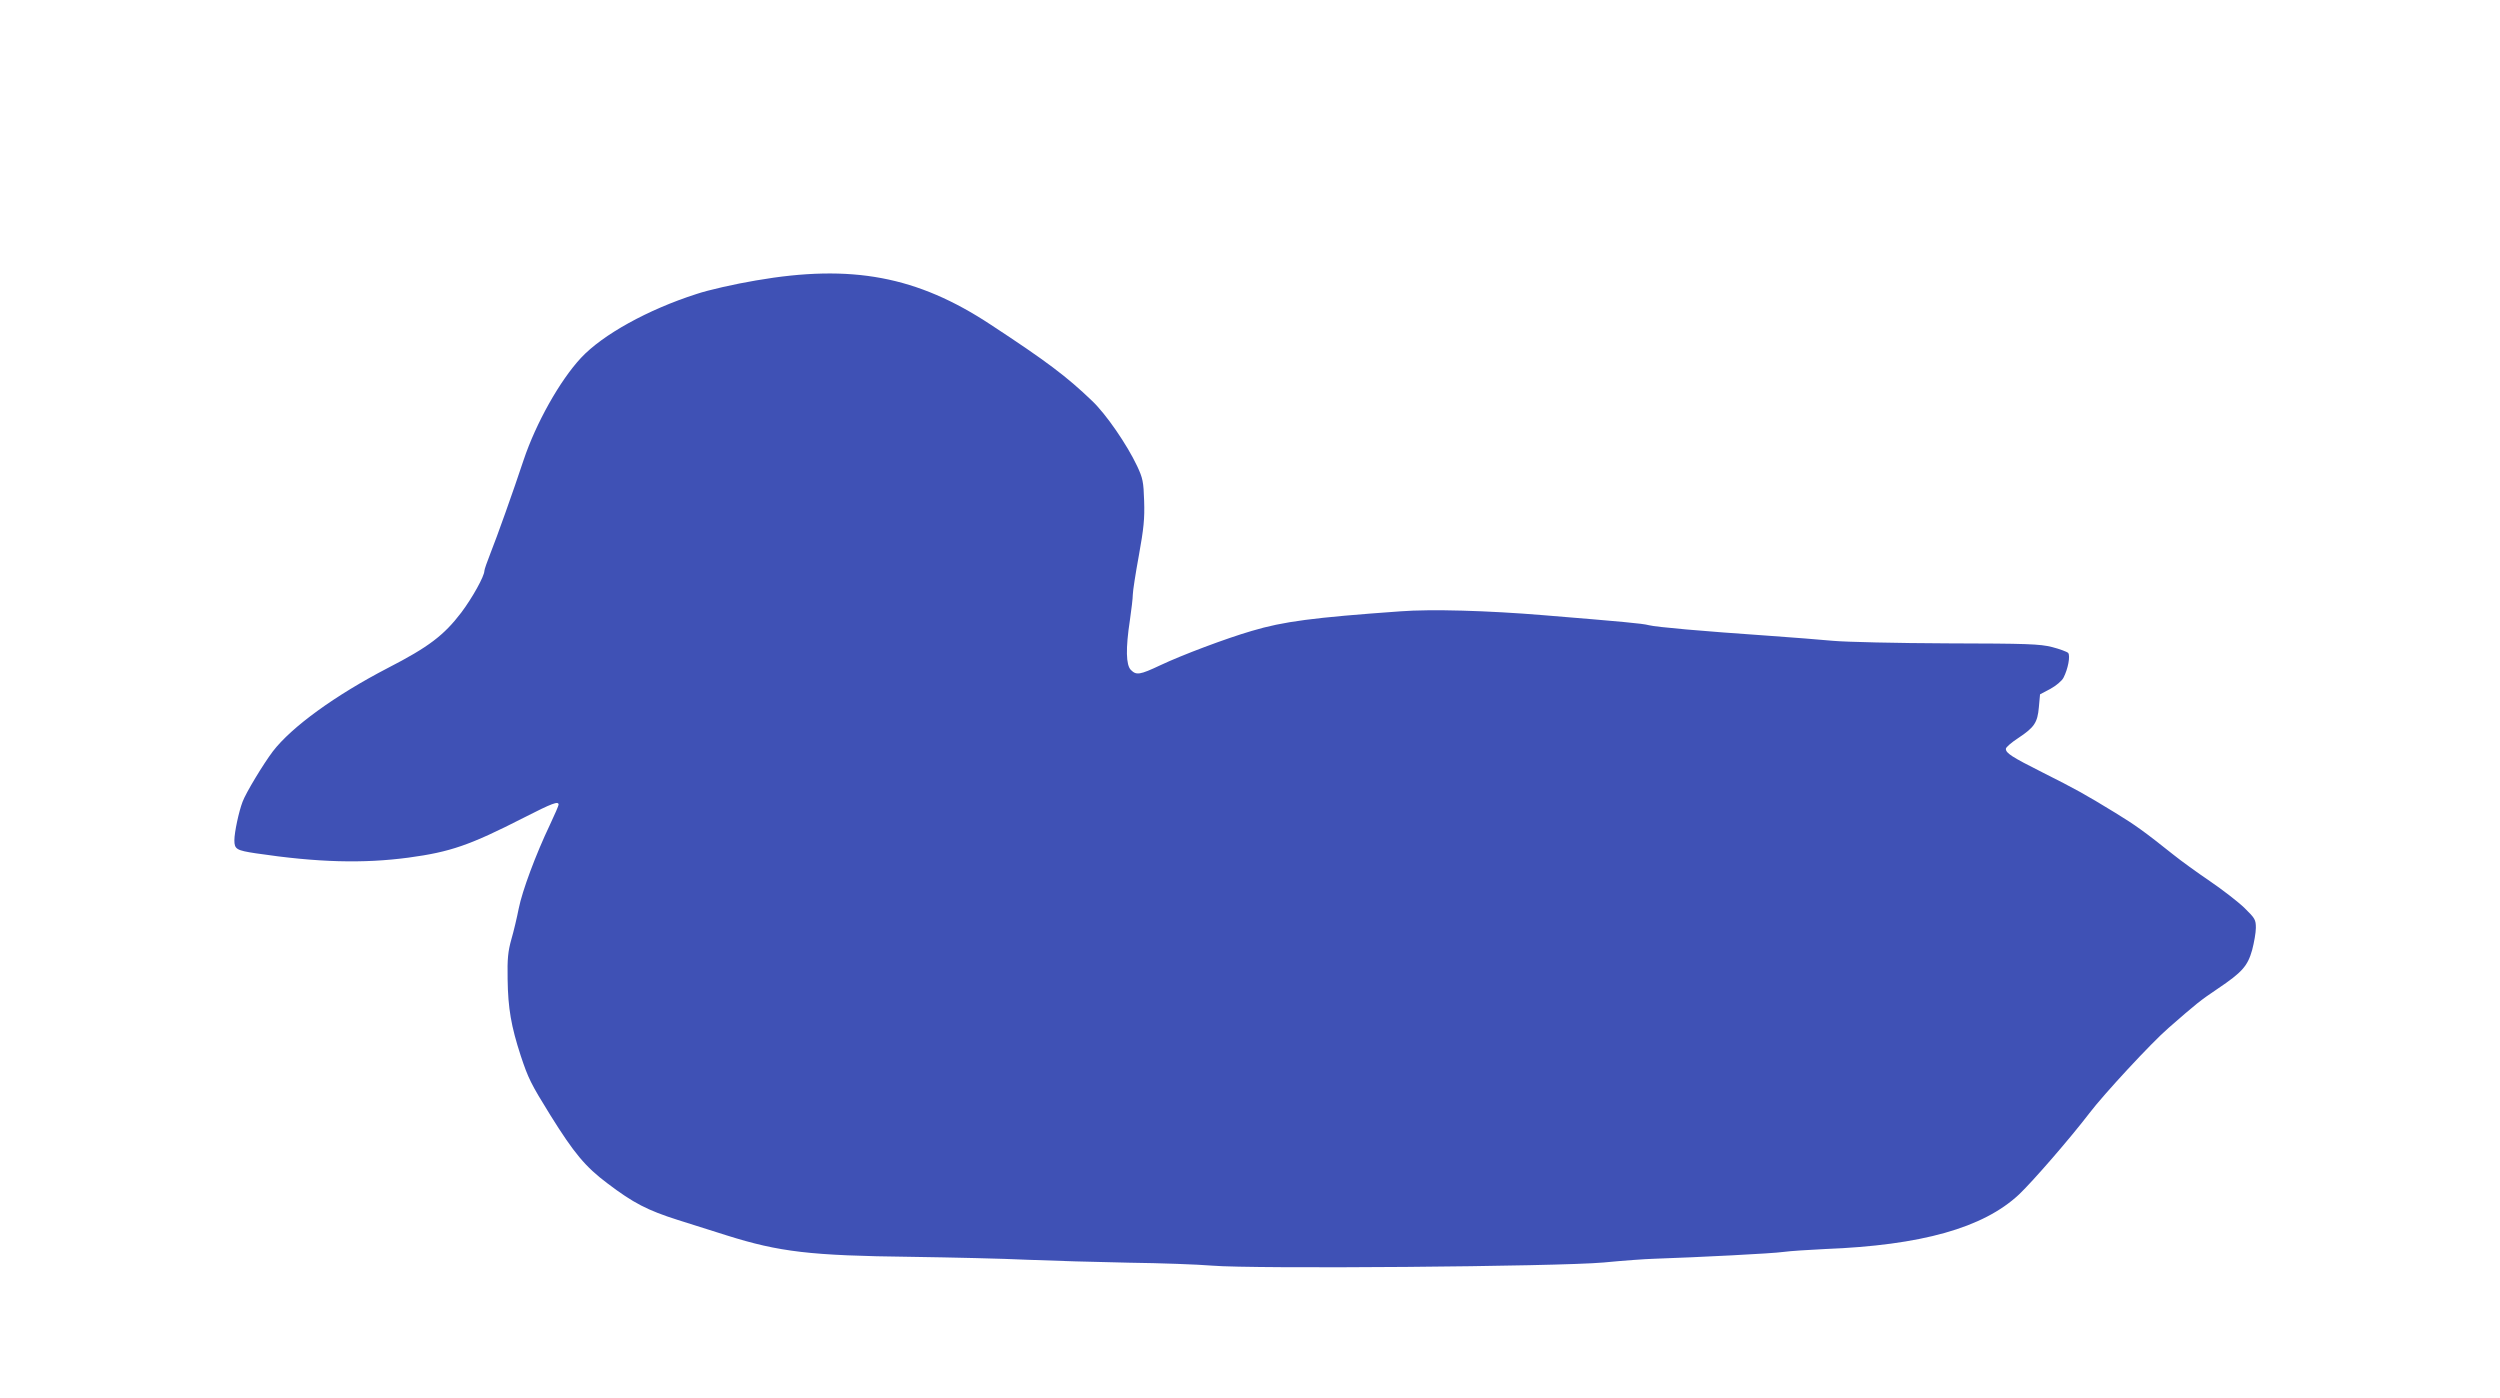 <?xml version="1.0" standalone="no"?>
<!DOCTYPE svg PUBLIC "-//W3C//DTD SVG 20010904//EN"
 "http://www.w3.org/TR/2001/REC-SVG-20010904/DTD/svg10.dtd">
<svg version="1.0" xmlns="http://www.w3.org/2000/svg"
 width="1280pt" height="716pt" viewBox="0 0 1280 716"
 preserveAspectRatio="xMidYMid meet">
<g transform="translate(0,716) scale(0.1,-0.1)"
fill="#3f51b5" stroke="none">
<path d="M3870 5724 c-107 -18 -244 -49 -303 -69 -250 -80 -482 -209 -592
-327 -109 -117 -231 -335 -294 -523 -53 -160 -138 -398 -170 -478 -17 -43 -31
-83 -31 -90 0 -27 -61 -137 -118 -213 -89 -117 -168 -177 -376 -284 -270 -140
-493 -302 -589 -427 -49 -65 -138 -212 -155 -258 -19 -49 -42 -157 -42 -197 0
-46 11 -52 110 -67 316 -47 549 -53 782 -22 214 29 313 63 591 205 145 74 177
86 177 66 0 -5 -20 -51 -44 -102 -73 -153 -142 -339 -160 -429 -9 -46 -26
-118 -38 -159 -17 -61 -21 -99 -19 -203 2 -150 18 -241 67 -392 39 -117 51
-142 152 -305 121 -194 179 -264 291 -348 134 -102 207 -139 361 -188 80 -25
192 -61 250 -79 270 -85 429 -104 945 -110 204 -3 471 -9 595 -15 124 -5 358
-12 520 -15 162 -2 354 -9 425 -15 212 -18 1772 -5 2005 16 102 10 217 18 255
19 235 8 610 27 665 35 36 5 133 11 215 15 492 19 809 108 992 279 69 65 264
290 361 417 73 96 318 361 405 436 143 125 160 139 252 201 125 84 153 116
176 198 10 38 19 89 19 113 0 42 -4 49 -58 102 -32 31 -112 93 -178 138 -65
44 -149 105 -185 134 -153 122 -197 153 -298 215 -157 96 -204 122 -373 207
-159 80 -188 99 -188 121 0 8 28 32 63 55 83 55 99 79 106 158 l6 66 53 28
c29 16 59 41 67 57 23 44 36 112 24 127 -6 6 -43 20 -82 30 -64 16 -126 18
-537 19 -258 1 -518 7 -585 13 -66 6 -214 18 -330 26 -347 24 -573 44 -613 54
-33 9 -135 18 -537 51 -288 24 -579 32 -735 20 -448 -32 -599 -52 -760 -100
-134 -39 -359 -124 -469 -176 -106 -50 -123 -52 -151 -24 -25 25 -27 110 -5
254 8 55 15 114 15 132 0 17 14 108 31 200 25 139 30 188 27 279 -3 99 -7 117
-36 179 -52 110 -159 266 -231 334 -129 124 -234 203 -519 390 -376 248 -711
311 -1202 226z"/>
</g>
</svg>
